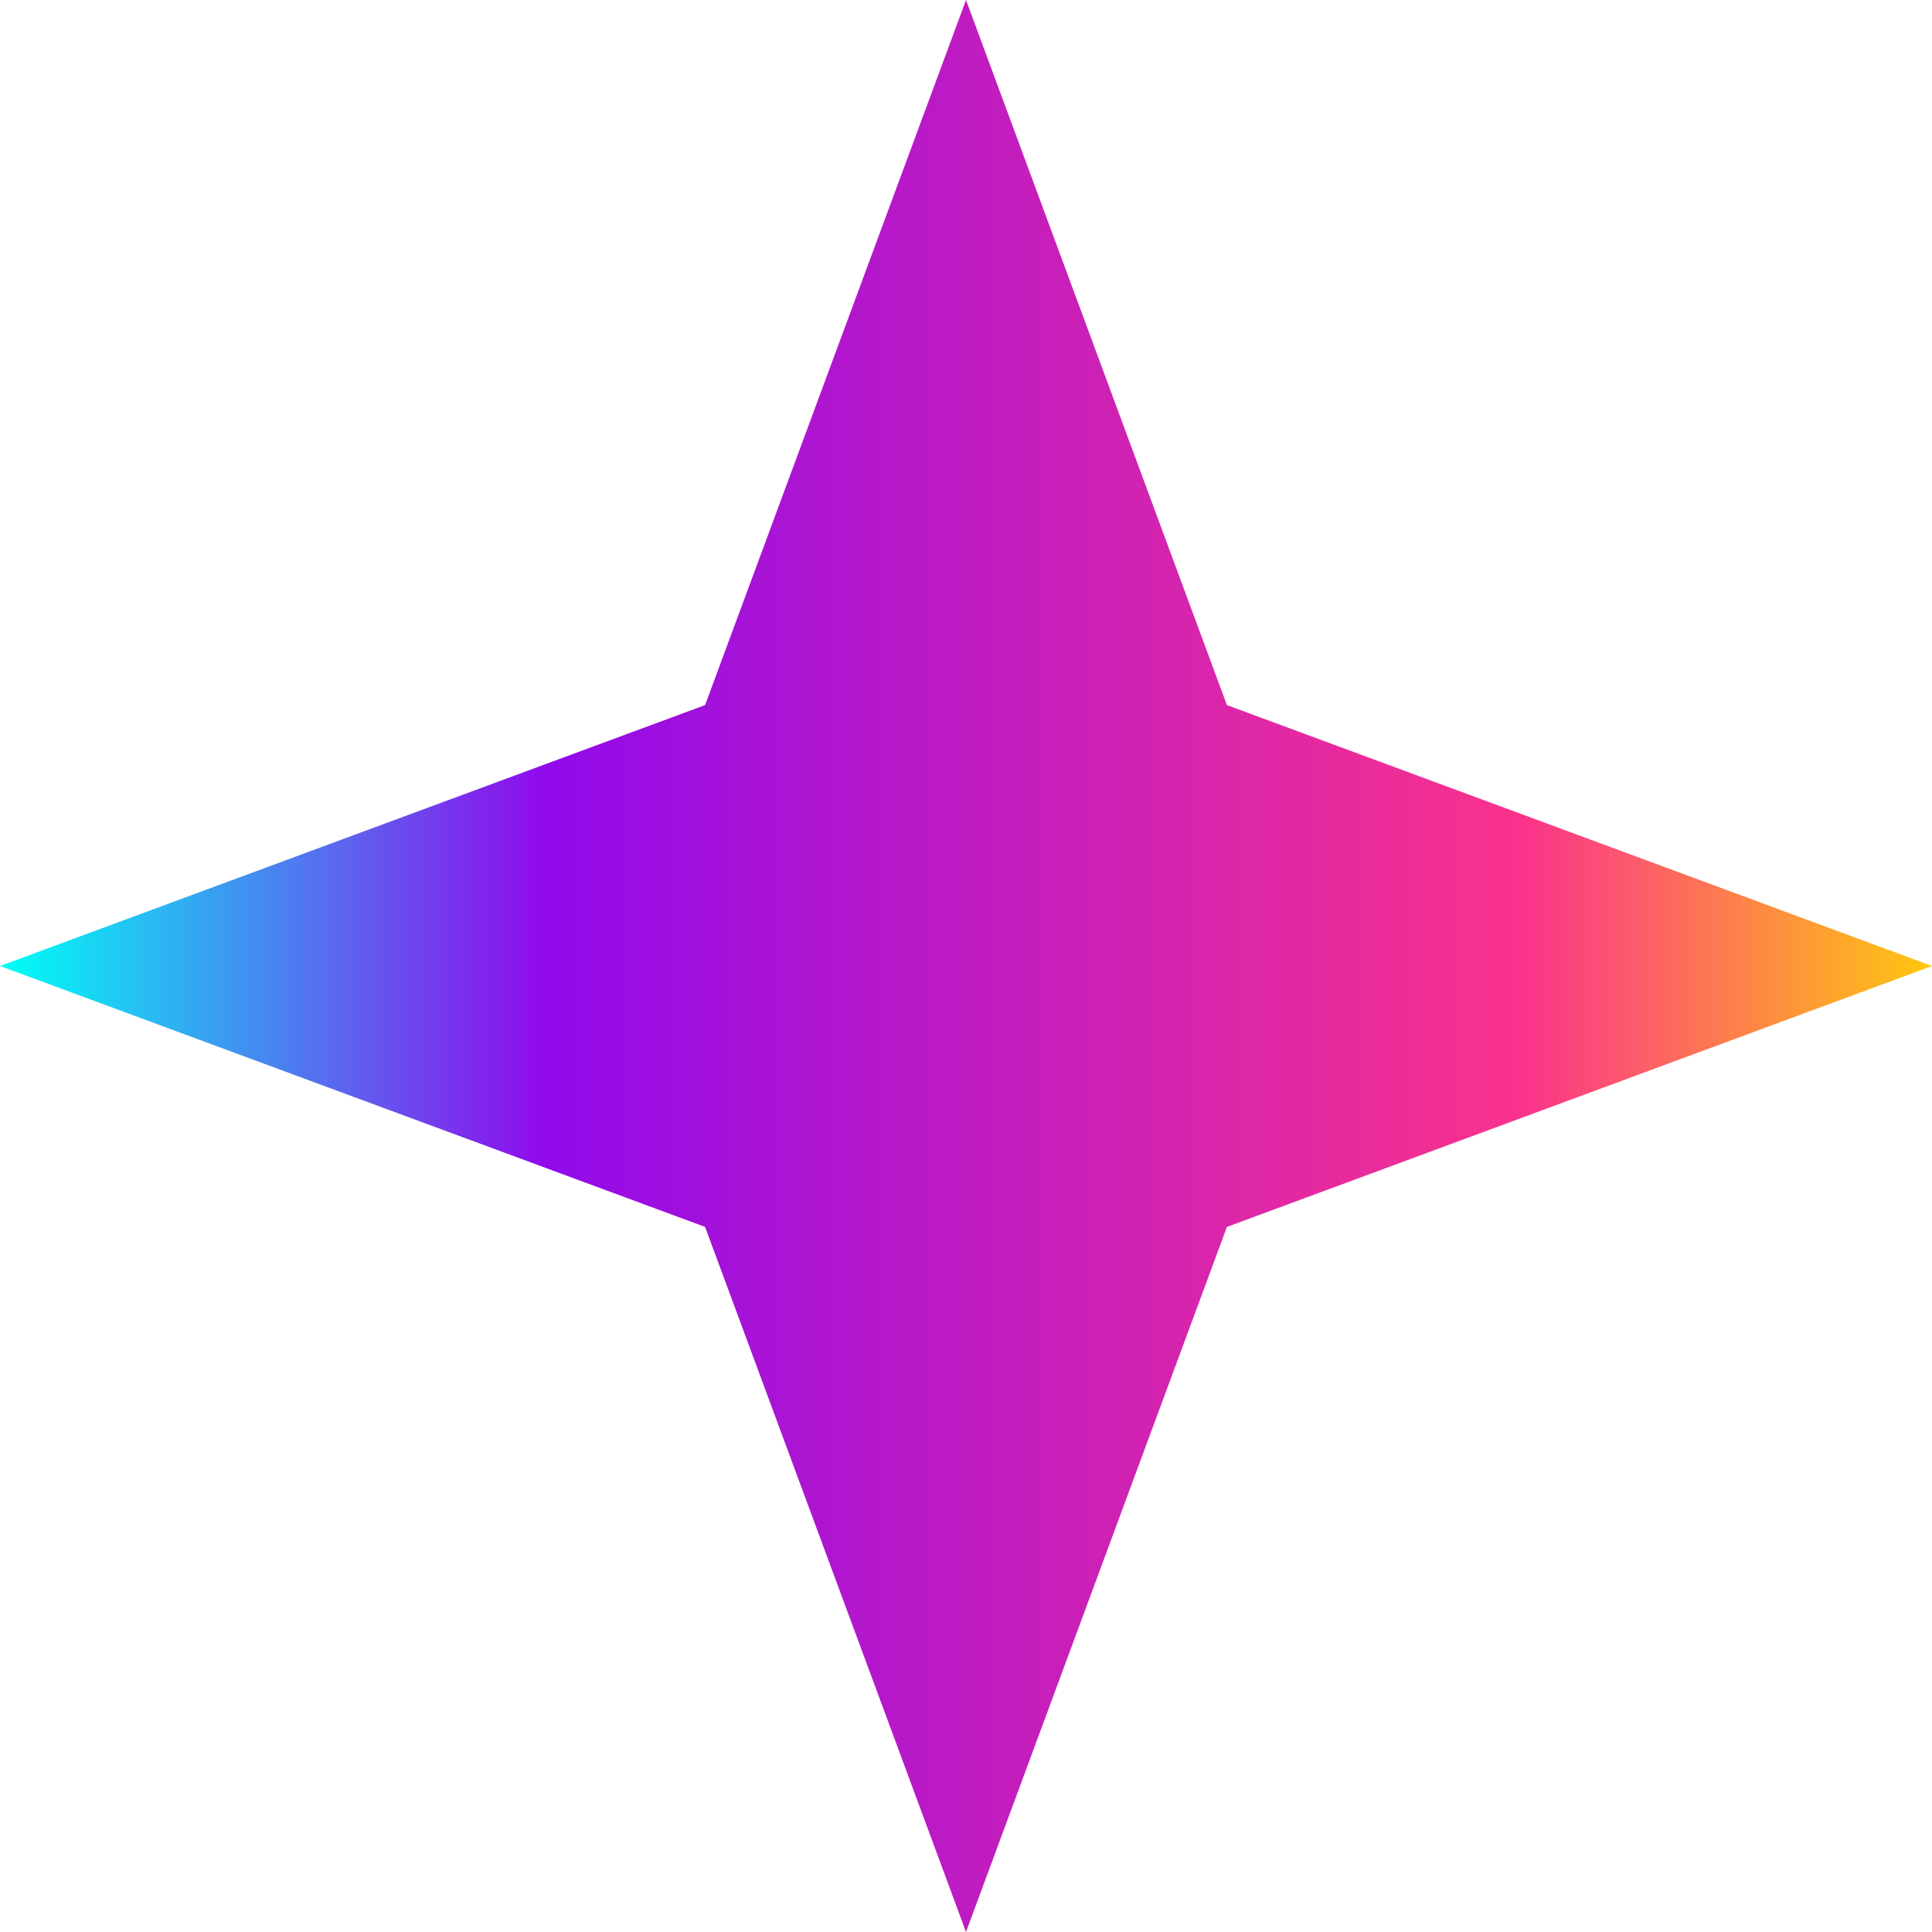 <svg fill="none" height="41" viewBox="0 0 41 41" width="41" xmlns="http://www.w3.org/2000/svg" xmlns:xlink="http://www.w3.org/1999/xlink"><linearGradient id="a" gradientUnits="userSpaceOnUse" x1="0" x2="41" y1="20.5" y2="20.5"><stop offset="0" stop-color="#00fff5"/><stop offset=".282" stop-color="#910aeb"/><stop offset=".787" stop-color="#fa328c"/><stop offset="1" stop-color="#ffc80f"/></linearGradient><path d="m20.5 0 5.537 14.963 14.963 5.537-14.963 5.537-5.537 14.963-5.537-14.963-14.963-5.537 14.963-5.537z" fill="url(#a)"/></svg>
